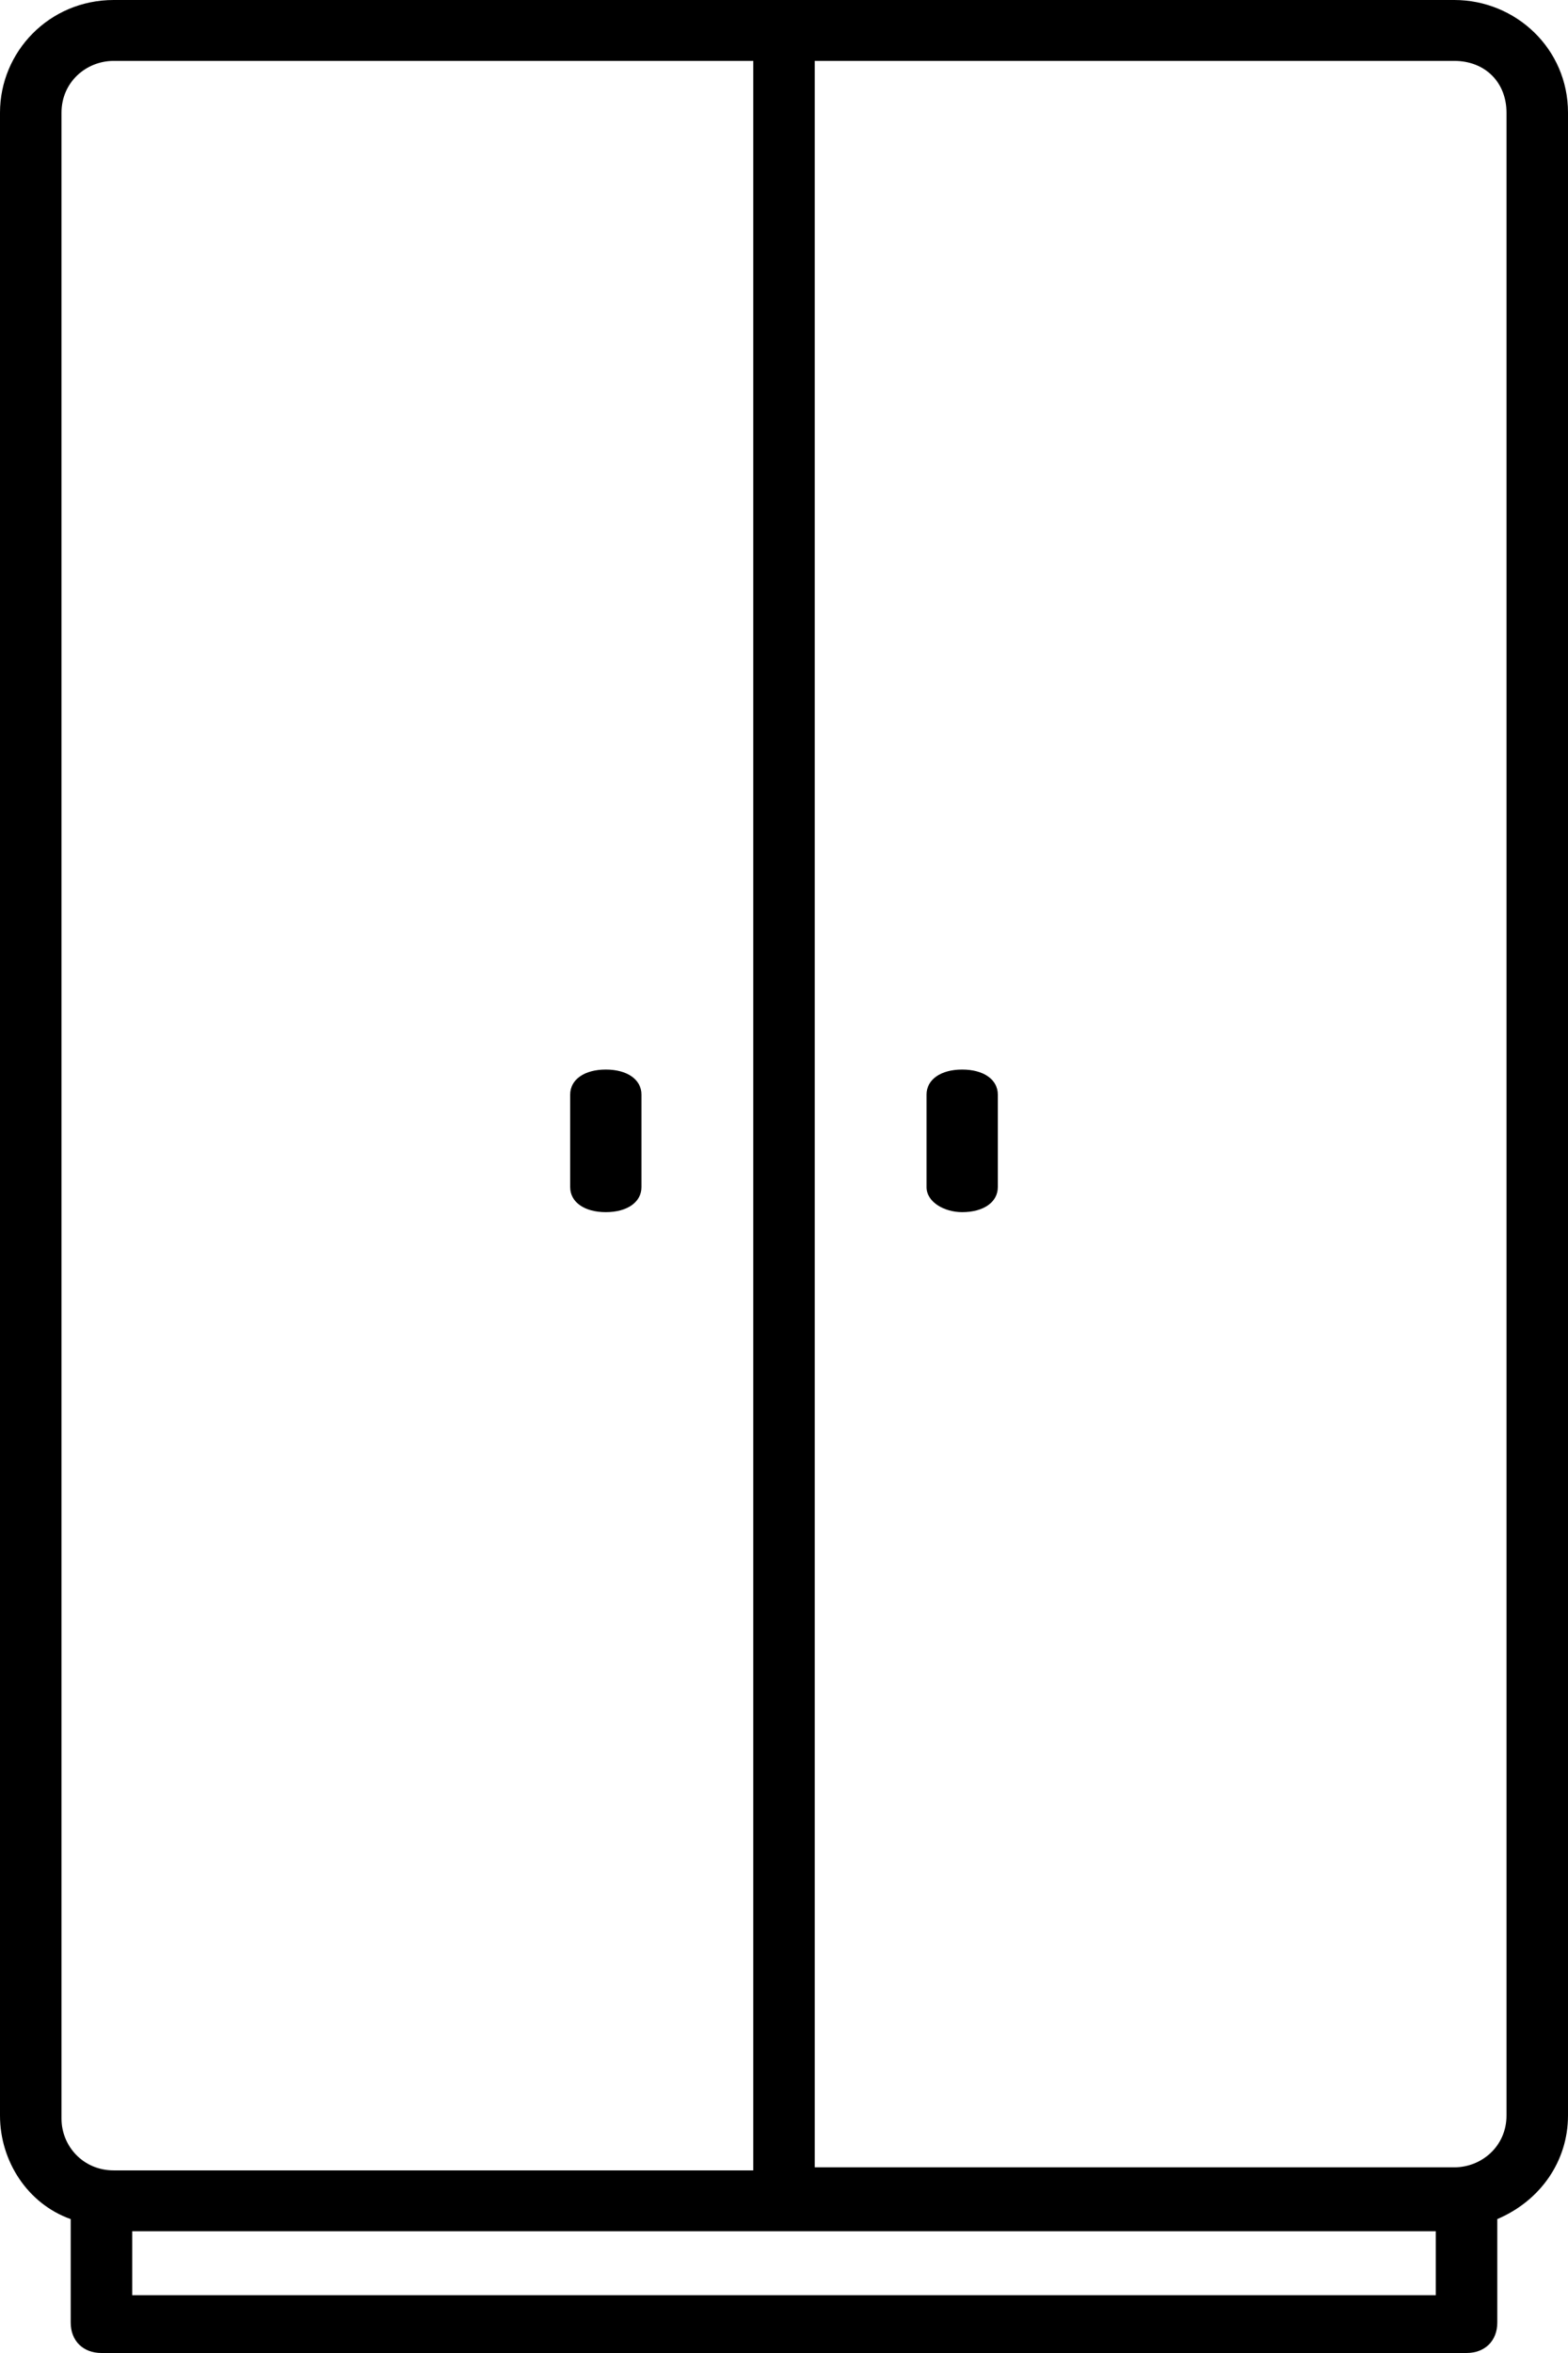 <?xml version="1.0" encoding="UTF-8"?>
<svg width="22px" height="33px" viewBox="0 0 22 33" version="1.1" xmlns="http://www.w3.org/2000/svg" xmlns:xlink="http://www.w3.org/1999/xlink">
    <!-- Generator: Sketch 57.1 (83088) - https://sketch.com -->
    <title>Icon/Fridge</title>
    <desc>Created with Sketch.</desc>
    <g id="Icon/Fridge" stroke="none" stroke-width="1" fill="none" fill-rule="evenodd">
        <g id="noun_Fridge_688025" fill="#000" fill-rule="nonzero">
            <path d="M0.992,31.122 L0.992,32.573 C0.992,32.829 1.165,33 1.424,33 L20.576,33 C20.835,33 21.008,32.829 21.008,32.573 L21.008,31.122 C21.612,30.865 22,30.31 22,29.67 L22,1.58 C22,0.683 21.267,0 20.404,0 L1.596,0 C0.69,0 0,0.726 0,1.58 L0,29.67 C0,30.31 0.388,30.908 0.992,31.122 Z M20.145,32.189 L1.855,32.189 L1.855,31.292 L20.145,31.292 L20.145,32.189 Z M21.137,1.58 L21.137,29.67 C21.137,30.097 20.792,30.396 20.404,30.396 L11.431,30.396 L11.431,0.854 L20.404,0.854 C20.835,0.854 21.137,1.153 21.137,1.58 Z M0.863,1.58 C0.863,1.153 1.208,0.854 1.596,0.854 L10.569,0.854 L10.569,30.439 L1.596,30.439 C1.165,30.439 0.863,30.097 0.863,29.713 L0.863,1.58 Z" id="Shape"></path>
            <path d="M8.5,17 C8.8,17 9,16.86 9,16.649 L9,15.351 C9,15.14 8.8,15 8.5,15 C8.2,15 8,15.14 8,15.351 L8,16.649 C8,16.86 8.2,17 8.5,17 Z" id="Path"></path>
            <path d="M13.5,17 C13.8,17 14,16.86 14,16.649 L14,15.351 C14,15.14 13.8,15 13.5,15 C13.2,15 13,15.14 13,15.351 L13,16.649 C13,16.86 13.25,17 13.5,17 Z" id="Path"></path>
        </g>
    </g>
</svg>